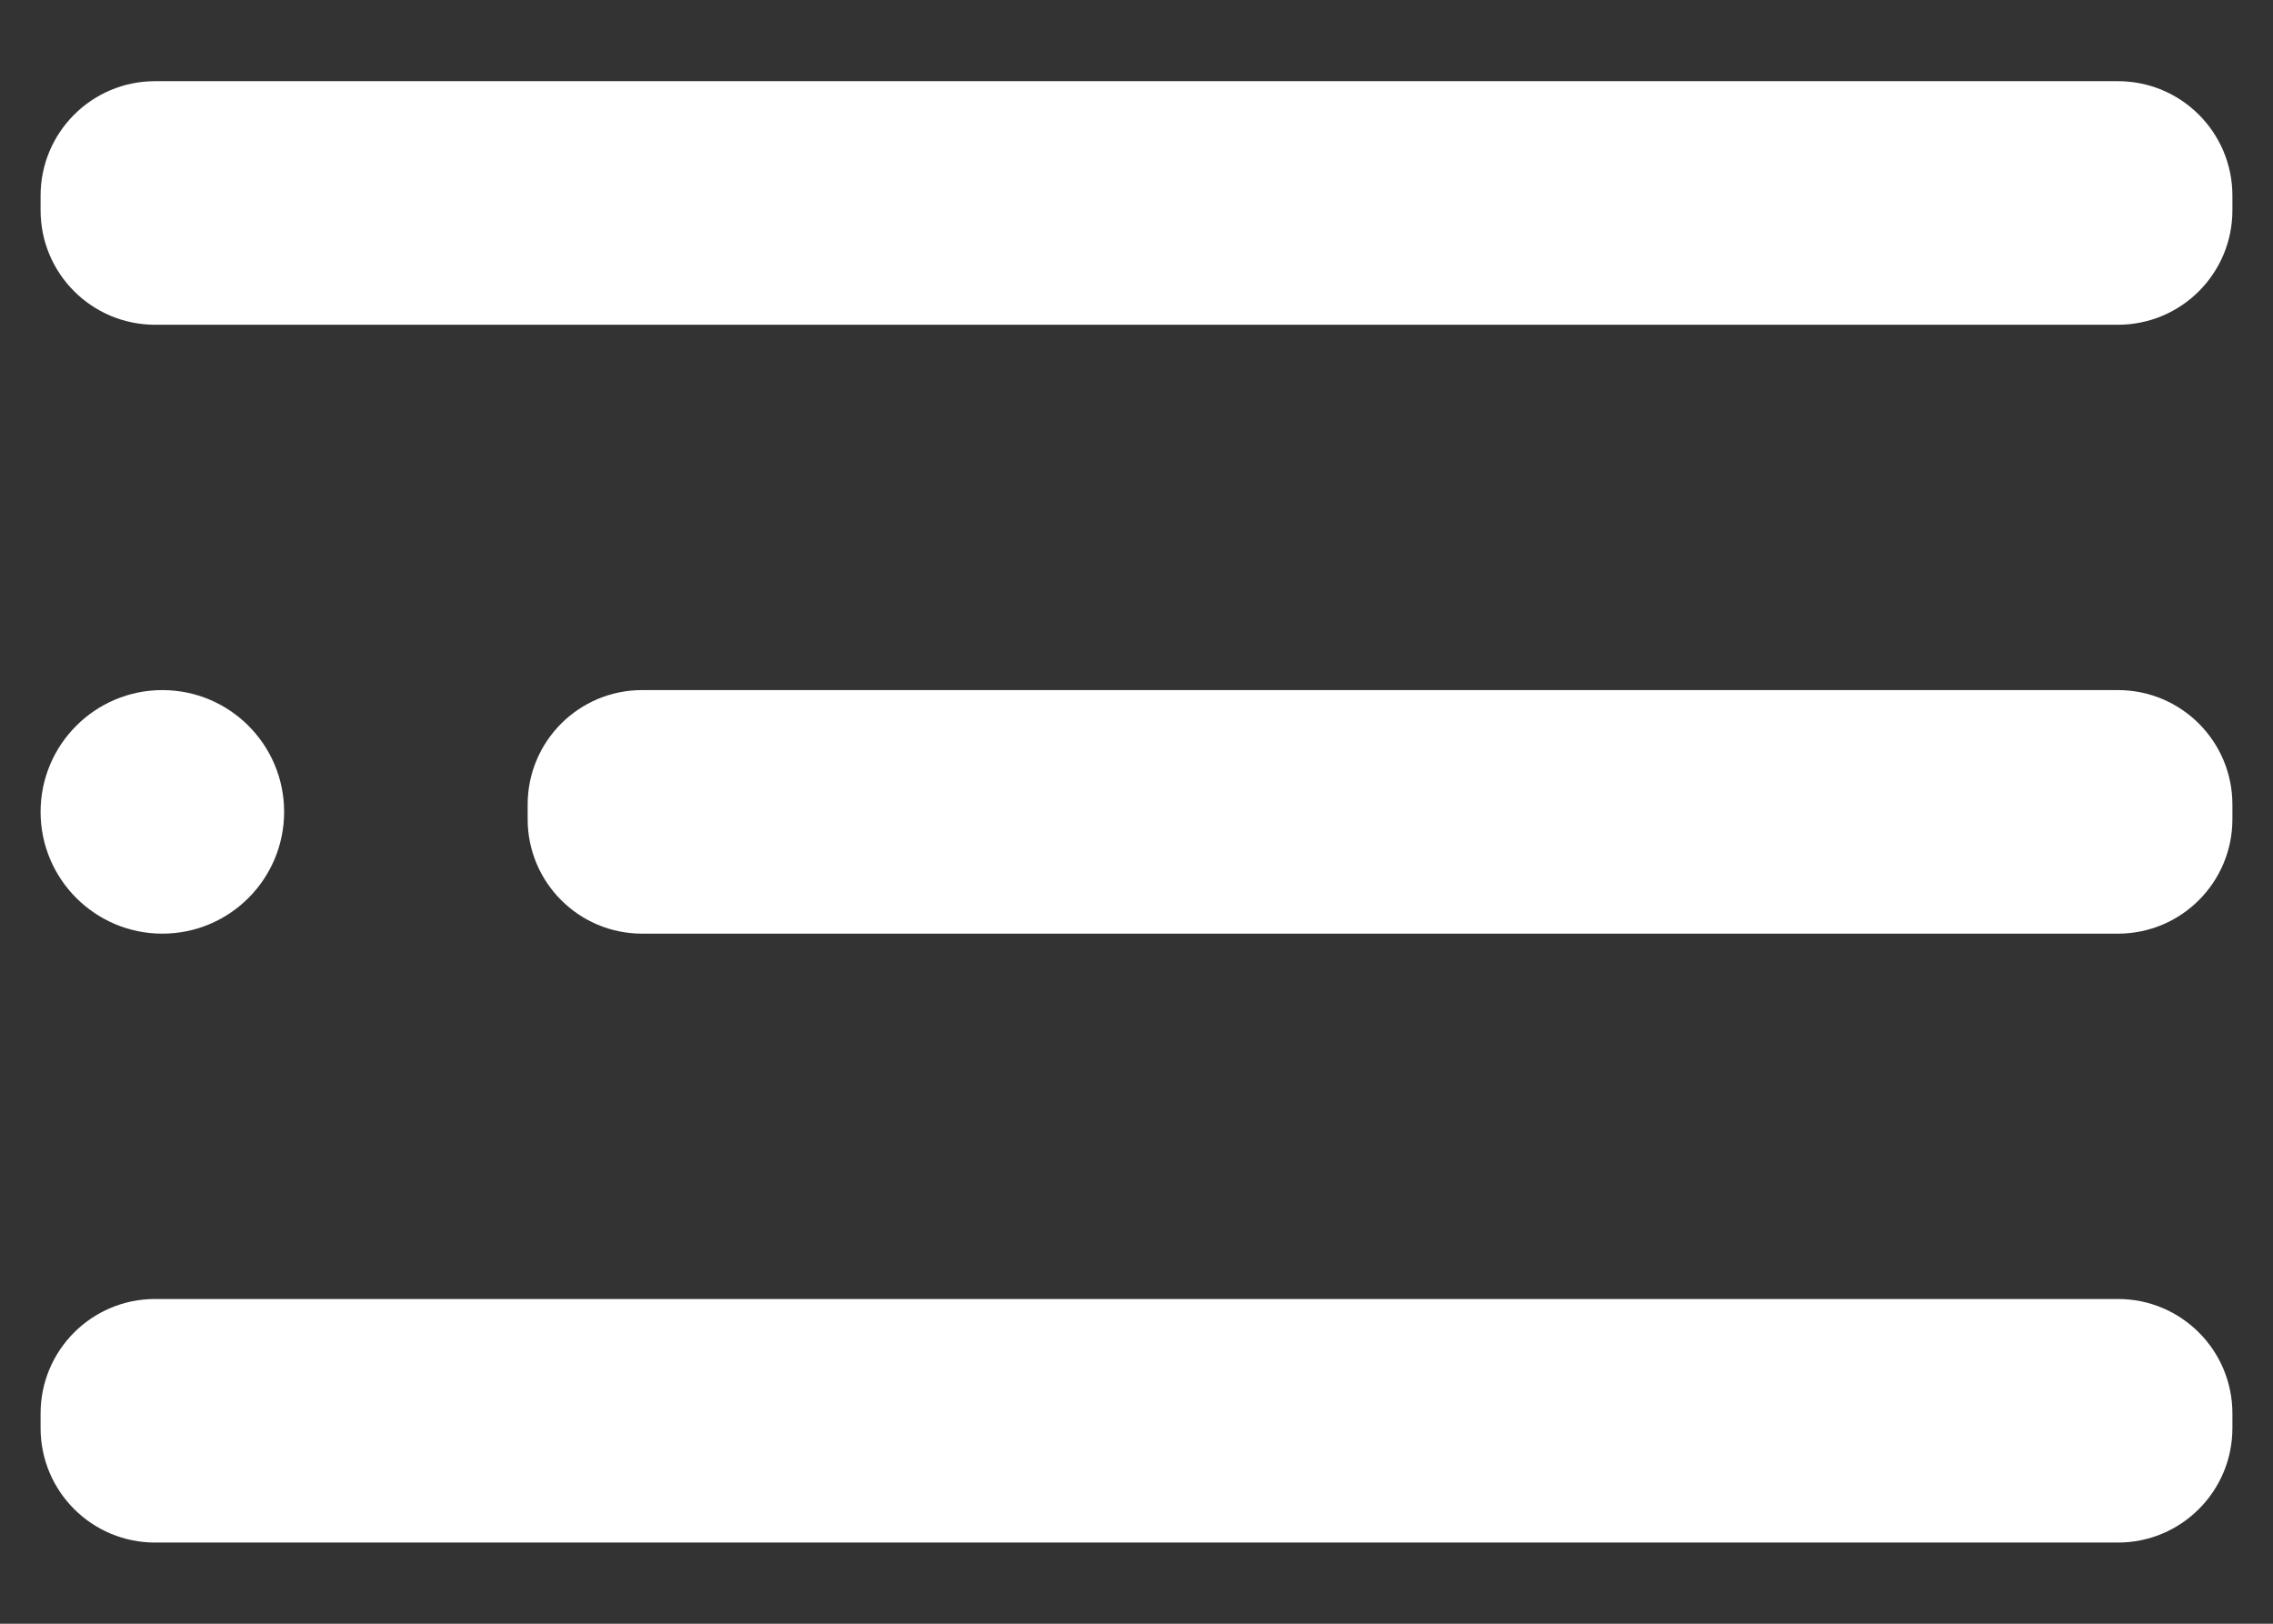 <svg width="28" height="20" viewBox="0 0 28 20" fill="none" xmlns="http://www.w3.org/2000/svg">
<rect x="0" y="0" width="28" height="20" fill="#333333" stroke="none"/>
<path d="M2 11.5C2.828 11.5 3.5 10.828 3.5 10C3.5 9.172 2.828 8.5 2 8.5C1.172 8.5 0.5 9.172 0.5 10C0.5 10.828 1.172 11.5 2 11.5Z" fill="white"/>
<path d="M26.09 8.5H7.91C7.131 8.5 6.5 9.131 6.5 9.91V10.09C6.5 10.869 7.131 11.5 7.91 11.5H26.09C26.869 11.5 27.5 10.869 27.5 10.09V9.91C27.5 9.131 26.869 8.5 26.09 8.5Z" fill="white"/>
<path d="M26.09 16H1.91C1.131 16 0.5 16.631 0.5 17.41V17.59C0.5 18.369 1.131 19 1.91 19H26.09C26.869 19 27.5 18.369 27.5 17.59V17.41C27.5 16.631 26.869 16 26.09 16Z" fill="white"/>
<path d="M26.09 1H1.91C1.131 1 0.5 1.631 0.5 2.41V2.59C0.5 3.369 1.131 4 1.91 4H26.09C26.869 4 27.5 3.369 27.5 2.59V2.41C27.5 1.631 26.869 1 26.09 1Z" fill="white"/>
</svg>
